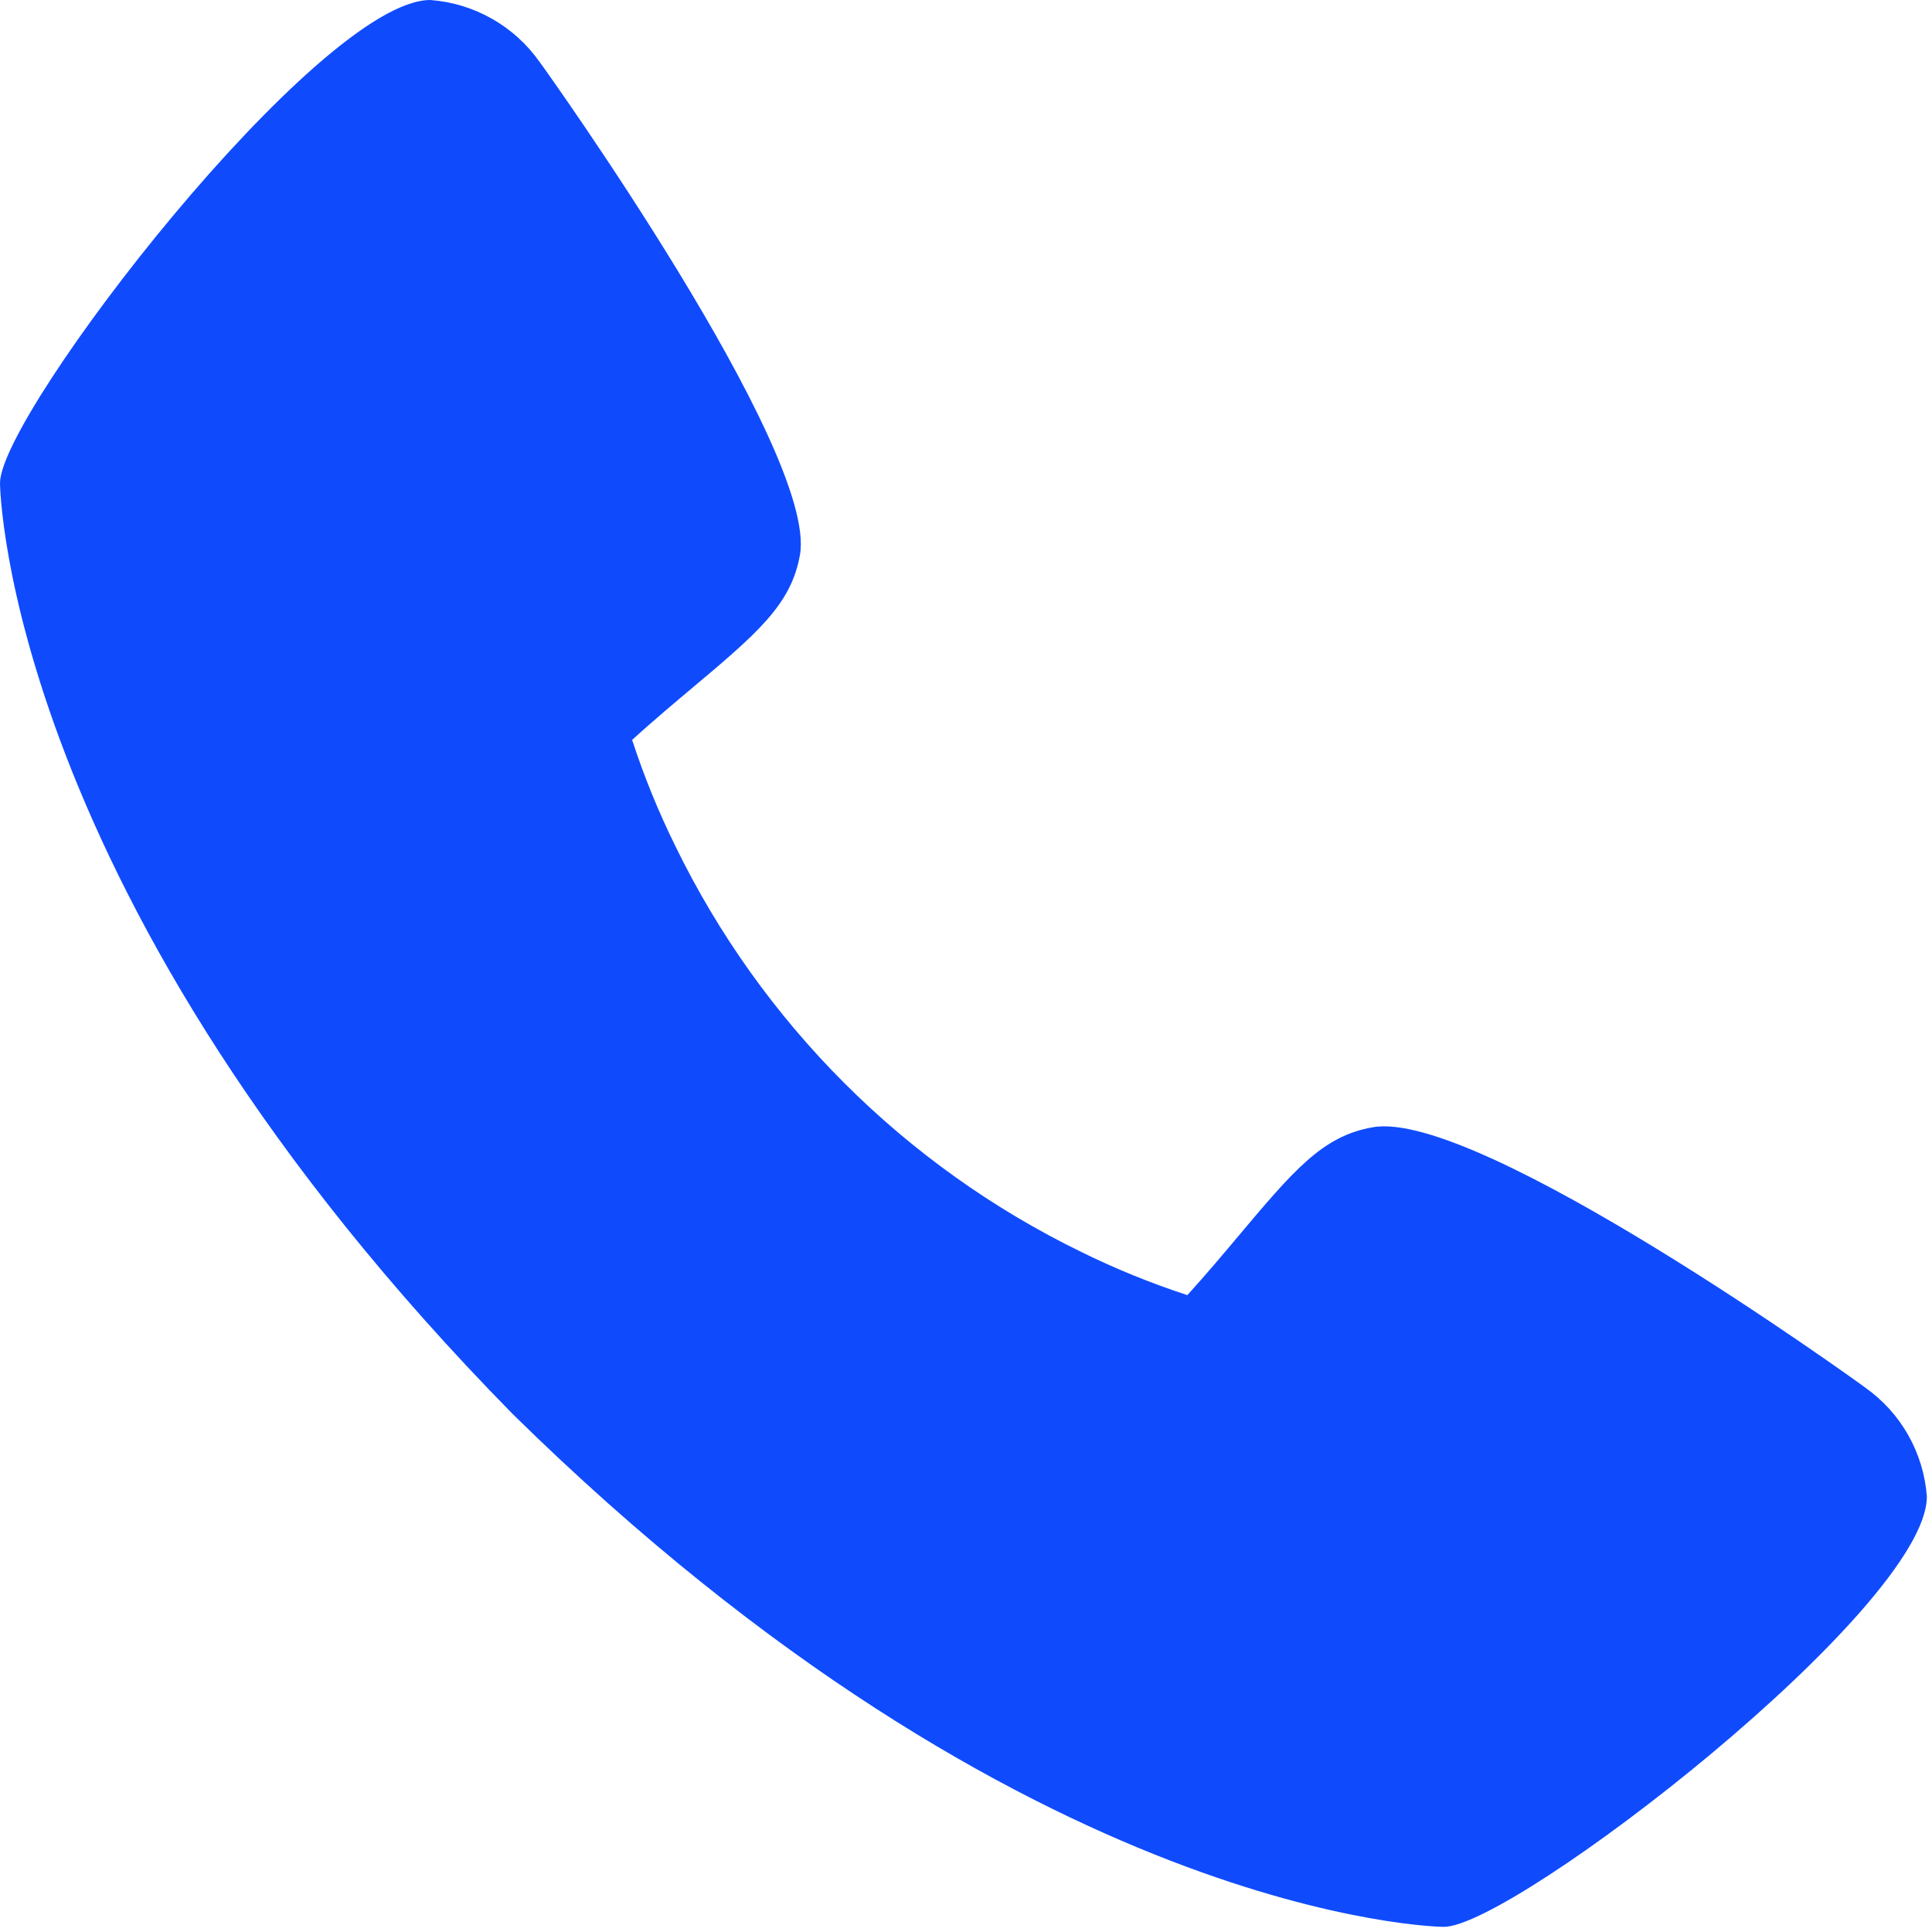 <?xml version="1.0" encoding="UTF-8"?> <svg xmlns="http://www.w3.org/2000/svg" width="94" height="94" viewBox="0 0 94 94" fill="none"><path d="M90.734 67.5C90.478 67.297 71.875 53.888 66.769 54.85C64.331 55.281 62.938 56.944 60.141 60.272C59.691 60.809 58.609 62.097 57.769 63.013C56.001 62.436 54.277 61.734 52.609 60.913C44.002 56.722 37.047 49.767 32.856 41.159C32.034 39.492 31.332 37.768 30.756 36C31.675 35.156 32.962 34.075 33.513 33.612C36.825 30.831 38.491 29.438 38.922 26.994C39.806 21.931 26.406 3.2 26.266 3.031C25.658 2.163 24.864 1.44 23.943 0.916C23.021 0.392 21.995 0.079 20.938 0C15.506 0 0 20.116 0 23.503C0 23.7 0.284 43.712 24.962 68.816C50.041 93.466 70.05 93.75 70.247 93.75C73.638 93.75 93.75 78.244 93.75 72.812C93.672 71.759 93.361 70.736 92.84 69.817C92.318 68.898 91.599 68.107 90.734 67.5Z" fill="#0F4BFD"></path></svg> 